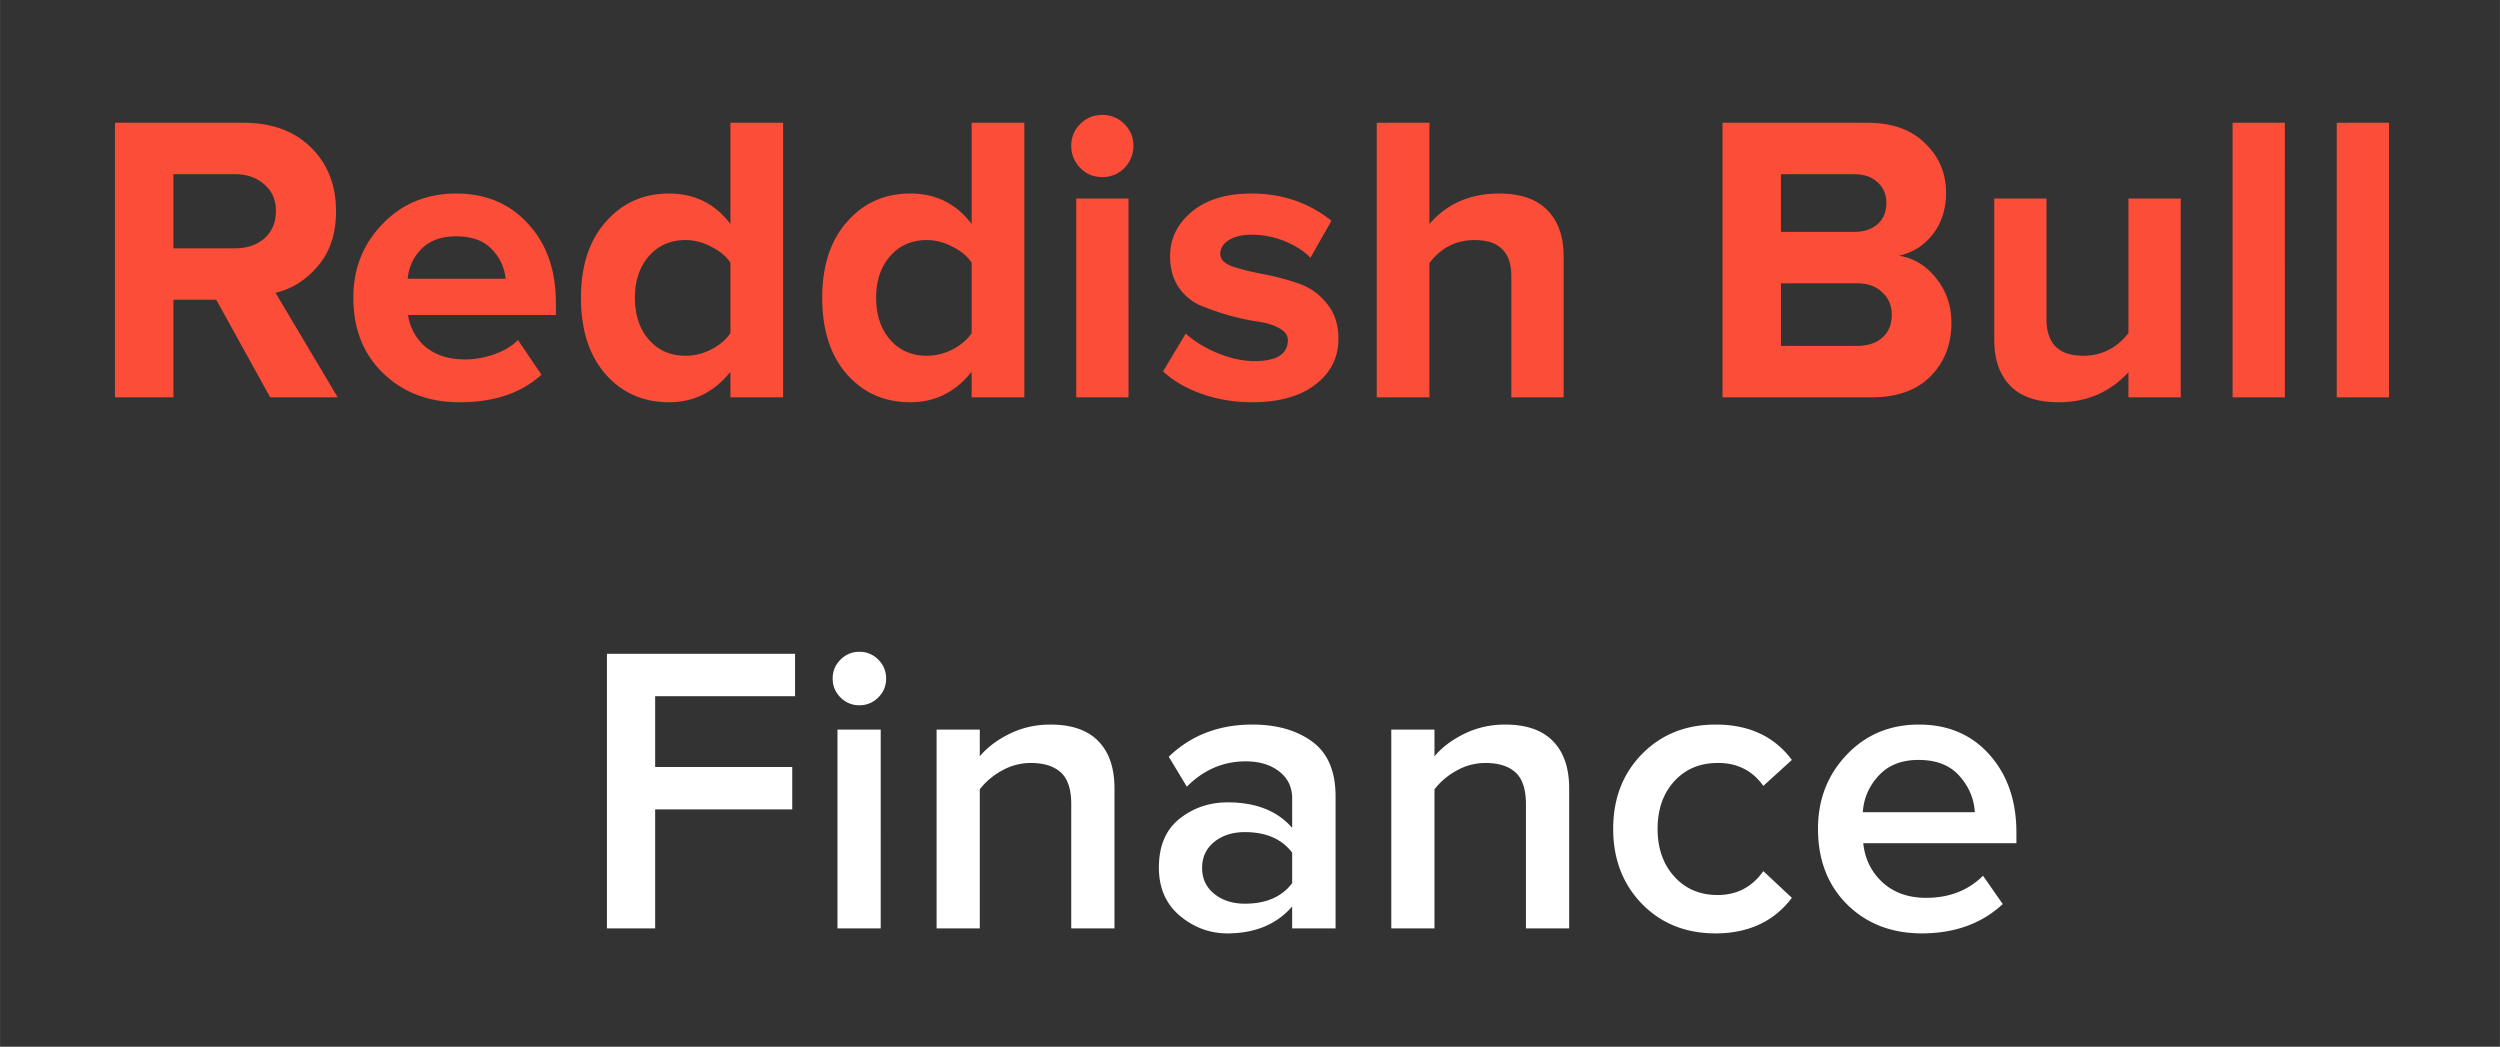 <svg xmlns="http://www.w3.org/2000/svg" width="164.698" height="68.956" viewBox="0 0 43.576 18.245"><rect x="0" y="0" width="43.576" height="18.245" fill="#333333" stroke="none"/><path d="M72.492 7.559c-.56 0-1.038.198-1.435.595a1.957 1.957 0 0 0-.596 1.436c0 .56.198 1.048.596 1.463.397.397.876.595 1.435.595a1.99 1.99 0 0 0 1.463-.595c.397-.415.596-.904.596-1.463 0-.56-.199-1.039-.596-1.436a1.99 1.99 0 0 0-1.463-.595zM7.56 8.074v18.06h3.845v-6.417h2.817l3.547 6.418h4.441l-4.09-6.877c1.083-.253 2.013-.841 2.79-1.762.794-.92 1.19-2.121 1.19-3.601 0-1.715-.549-3.115-1.65-4.198-1.101-1.083-2.582-1.623-4.441-1.623h-8.45zm40.482 0v6.66c-1.01-1.335-2.356-2.004-4.035-2.004-1.697 0-3.087.624-4.17 1.87-1.083 1.227-1.625 2.888-1.625 4.982 0 2.13.542 3.81 1.625 5.037 1.083 1.228 2.473 1.84 4.17 1.84 1.625 0 2.97-.668 4.035-2.004v1.68h3.467V8.075H48.04zm15.867 0v6.66c-1.01-1.335-2.354-2.004-4.033-2.004-1.697 0-3.087.624-4.17 1.87-1.083 1.227-1.625 2.888-1.625 4.982 0 2.13.542 3.81 1.625 5.037 1.083 1.228 2.473 1.84 4.17 1.84 1.625 0 2.968-.668 4.033-2.004v1.68h3.467V8.075h-3.467zm26.647 0v18.06h3.465v-8.827c.758-1.011 1.75-1.516 2.978-1.516 1.607 0 2.41.794 2.41 2.383v7.96h3.44v-9.286c0-1.3-.362-2.311-1.084-3.034-.704-.722-1.76-1.084-3.168-1.084-1.896 0-3.421.669-4.576 2.004v-6.66h-3.465zm22.744 0v18.06h9.803c1.678 0 2.97-.46 3.873-1.38.92-.92 1.38-2.094 1.38-3.52 0-1.119-.334-2.095-1.001-2.925-.668-.849-1.49-1.344-2.465-1.489.884-.18 1.625-.64 2.22-1.38.596-.759.895-1.68.895-2.762 0-1.282-.46-2.366-1.38-3.25-.904-.903-2.177-1.354-3.82-1.354H113.3zm33.55 0v18.06h3.44V8.075h-3.44zm6.852 0v18.06h3.438V8.075H153.7zM11.404 11.46h4.063c.776 0 1.416.224 1.922.676.505.433.757 1.012.757 1.734 0 .758-.252 1.361-.757 1.813-.506.433-1.146.65-1.922.65h-4.063v-4.873zm105.74 0h4.82c.65 0 1.165.18 1.544.541.379.343.568.794.568 1.354 0 .577-.19 1.037-.568 1.38-.38.343-.893.516-1.543.516h-4.82v-3.791zM30.009 12.73c-1.95 0-3.566.669-4.848 2.004-1.282 1.318-1.922 2.934-1.922 4.848 0 2.058.659 3.719 1.977 4.982 1.318 1.264 2.986 1.895 5.008 1.895 2.274 0 4.07-.605 5.388-1.814l-1.543-2.274c-.397.397-.93.713-1.597.947a5.893 5.893 0 0 1-1.867.325c-1.066 0-1.932-.27-2.6-.811a3.36 3.36 0 0 1-1.166-2.113h9.723v-.813c0-2.13-.605-3.854-1.815-5.172-1.21-1.335-2.789-2.004-4.738-2.004zm52.314 0c-1.66 0-2.969.398-3.926 1.192-.956.794-1.435 1.77-1.435 2.926 0 .812.19 1.497.568 2.056.38.542.858.939 1.436 1.192.578.234 1.2.452 1.867.65.668.18 1.292.316 1.87.406.577.073 1.056.217 1.435.434.379.198.568.46.568.785 0 .92-.731 1.381-2.193 1.381-.777 0-1.599-.18-2.465-.541-.849-.361-1.533-.786-2.057-1.273L76.5 24.43c.686.632 1.543 1.127 2.572 1.488a9.985 9.985 0 0 0 3.278.541c1.769 0 3.159-.388 4.17-1.164 1.01-.776 1.515-1.778 1.515-3.006 0-.975-.27-1.769-.812-2.383a3.98 3.98 0 0 0-1.922-1.299A17.221 17.221 0 0 0 83 18.012a15.36 15.36 0 0 1-1.951-.489c-.524-.198-.785-.47-.785-.812 0-.38.189-.685.568-.92.38-.235.876-.352 1.49-.352.758 0 1.49.143 2.194.432.704.289 1.264.65 1.68 1.084l1.38-2.437c-1.498-1.192-3.25-1.788-5.254-1.788zm-11.535.327v13.078h3.44V13.057h-3.44zm60.385 0v9.287c0 1.3.35 2.31 1.055 3.033.704.722 1.761 1.082 3.17 1.082 1.859 0 3.392-.659 4.601-1.977v1.653h3.44V13.057h-3.44v8.853c-.776.993-1.769 1.49-2.978 1.49-1.607 0-2.41-.803-2.41-2.41v-7.933h-3.438zm-101.164 2.49c1.029 0 1.804.28 2.328.84.541.56.848 1.209.92 1.949h-6.444c.073-.758.37-1.408.893-1.95.542-.559 1.31-.84 2.303-.84zm15.082.244a3.52 3.52 0 0 1 1.678.434c.56.27.984.621 1.273 1.054v4.631c-.289.433-.714.795-1.273 1.084-.542.27-1.1.406-1.678.406-.993 0-1.797-.352-2.41-1.056-.614-.704-.92-1.625-.92-2.762 0-1.12.306-2.03.92-2.734.613-.704 1.417-1.057 2.41-1.057zm15.867 0c.578 0 1.138.145 1.68.434.56.27.982.621 1.271 1.054v4.631c-.289.433-.712.795-1.271 1.084a3.715 3.715 0 0 1-1.68.406c-.993 0-1.796-.352-2.41-1.056-.614-.704-.92-1.625-.92-2.762 0-1.12.306-2.03.92-2.734.614-.704 1.417-1.057 2.41-1.057zm56.188 2.844h4.982c.722 0 1.282.198 1.68.595.415.38.623.866.623 1.461 0 .65-.208 1.157-.623 1.518-.398.361-.958.541-1.68.541h-4.982v-4.115z" style="font-weight:700;font-size:7.164px;line-height:1.25;font-family:&quot;Proxima Nova&quot;;-inkscape-font-specification:&quot;Proxima Nova Bold&quot;;text-align:center;letter-spacing:0;word-spacing:0;text-anchor:middle;fill:#fb4d37;stroke-width:1.451" transform="scale(.265)"/><path d="M56.525 42.873c-.484 0-.898.172-1.242.516-.344.343-.515.759-.515 1.244s.171.898.515 1.242.758.516 1.242.516c.485 0 .9-.172 1.245-.516.343-.344.515-.757.515-1.242s-.172-.9-.515-1.244a1.697 1.697 0 0 0-1.245-.516zm-16.605.133v18.06h3.172V53.24h9.017v-2.79h-9.017v-4.655h9.203v-2.79H39.92zm29.166 4.654c-.96 0-1.855.202-2.684.608-.82.405-1.472.898-1.957 1.48V47.99h-2.841v13.076h2.841v-9.148a4.624 4.624 0 0 1 1.455-1.23 3.845 3.845 0 0 1 1.905-.502c.855 0 1.51.206 1.968.62.459.415.688 1.112.688 2.09v8.17h2.844v-9.2c0-1.358-.357-2.4-1.07-3.122-.706-.723-1.756-1.084-3.15-1.084zm13.289 0c-2.204 0-4.037.705-5.5 2.115l1.19 1.971c1.101-1.11 2.392-1.666 3.873-1.666.899 0 1.63.22 2.195.66.573.441.86 1.031.86 1.772v1.943c-.97-1.12-2.385-1.678-4.245-1.678-1.208 0-2.264.362-3.172 1.084-.899.723-1.35 1.79-1.35 3.2 0 1.34.459 2.398 1.376 3.173.925.776 1.974 1.162 3.146 1.162 1.816-.008 3.23-.599 4.244-1.771v1.441h2.856v-8.685c0-1.648-.511-2.849-1.534-3.598-1.022-.749-2.335-1.123-3.939-1.123zm16.62 0c-.962 0-1.856.202-2.684.608-.82.405-1.473.898-1.957 1.48V47.99h-2.842v13.076h2.842v-9.148a4.624 4.624 0 0 1 1.455-1.23 3.845 3.845 0 0 1 1.904-.502c.855 0 1.51.206 1.969.62.458.415.687 1.112.687 2.09v8.17h2.844v-9.2c0-1.358-.358-2.4-1.072-3.122-.706-.723-1.754-1.084-3.147-1.084zm13.857 0c-1.966 0-3.585.648-4.854 1.944-1.26 1.286-1.89 2.925-1.89 4.917 0 1.984.63 3.628 1.89 4.932 1.27 1.296 2.888 1.943 4.854 1.943 2.168-.008 3.837-.788 5.01-2.34l-1.878-1.757c-.74 1.049-1.741 1.572-3.002 1.572-1.172 0-2.123-.404-2.855-1.215-.732-.81-1.098-1.856-1.098-3.135 0-1.286.366-2.33 1.098-3.132.732-.802 1.683-1.203 2.855-1.203 1.279-.01 2.28.494 3.002 1.507l1.877-1.707c-1.154-1.551-2.823-2.326-5.01-2.326zm13.367 0c-1.913 0-3.5.665-4.76 1.996-1.252 1.322-1.879 2.939-1.879 4.852 0 2.054.64 3.717 1.918 4.986 1.287 1.27 2.93 1.902 4.932 1.902 2.16-.008 3.927-.651 5.302-1.93l-1.296-1.862c-.979.97-2.227 1.453-3.743 1.453-1.172 0-2.128-.34-2.869-1.018-.74-.687-1.162-1.547-1.267-2.578h10.074v-.701c0-2.08-.586-3.782-1.758-5.104-1.172-1.33-2.724-1.996-4.654-1.996zm-71.135.33v13.076h2.844V47.99h-2.844zm71.107 1.996c1.173 0 2.067.349 2.684 1.045.626.697.967 1.494 1.02 2.393h-7.366c.053-.9.397-1.696 1.032-2.393.634-.696 1.511-1.045 2.63-1.045zm-44.306 4.748c1.384 0 2.42.449 3.107 1.348v2.01c-.679.899-1.715 1.35-3.107 1.35-.811 0-1.484-.217-2.022-.649-.529-.432-.795-1-.795-1.705 0-.705.266-1.275.795-1.707.538-.432 1.21-.647 2.022-.647z" style="font-size:7.164px;line-height:1.25;font-family:Poppins;-inkscape-font-specification:Poppins;text-align:center;letter-spacing:0;word-spacing:0;text-anchor:middle;fill:#fff;stroke-width:1.451" transform="scale(.265)"/></svg>